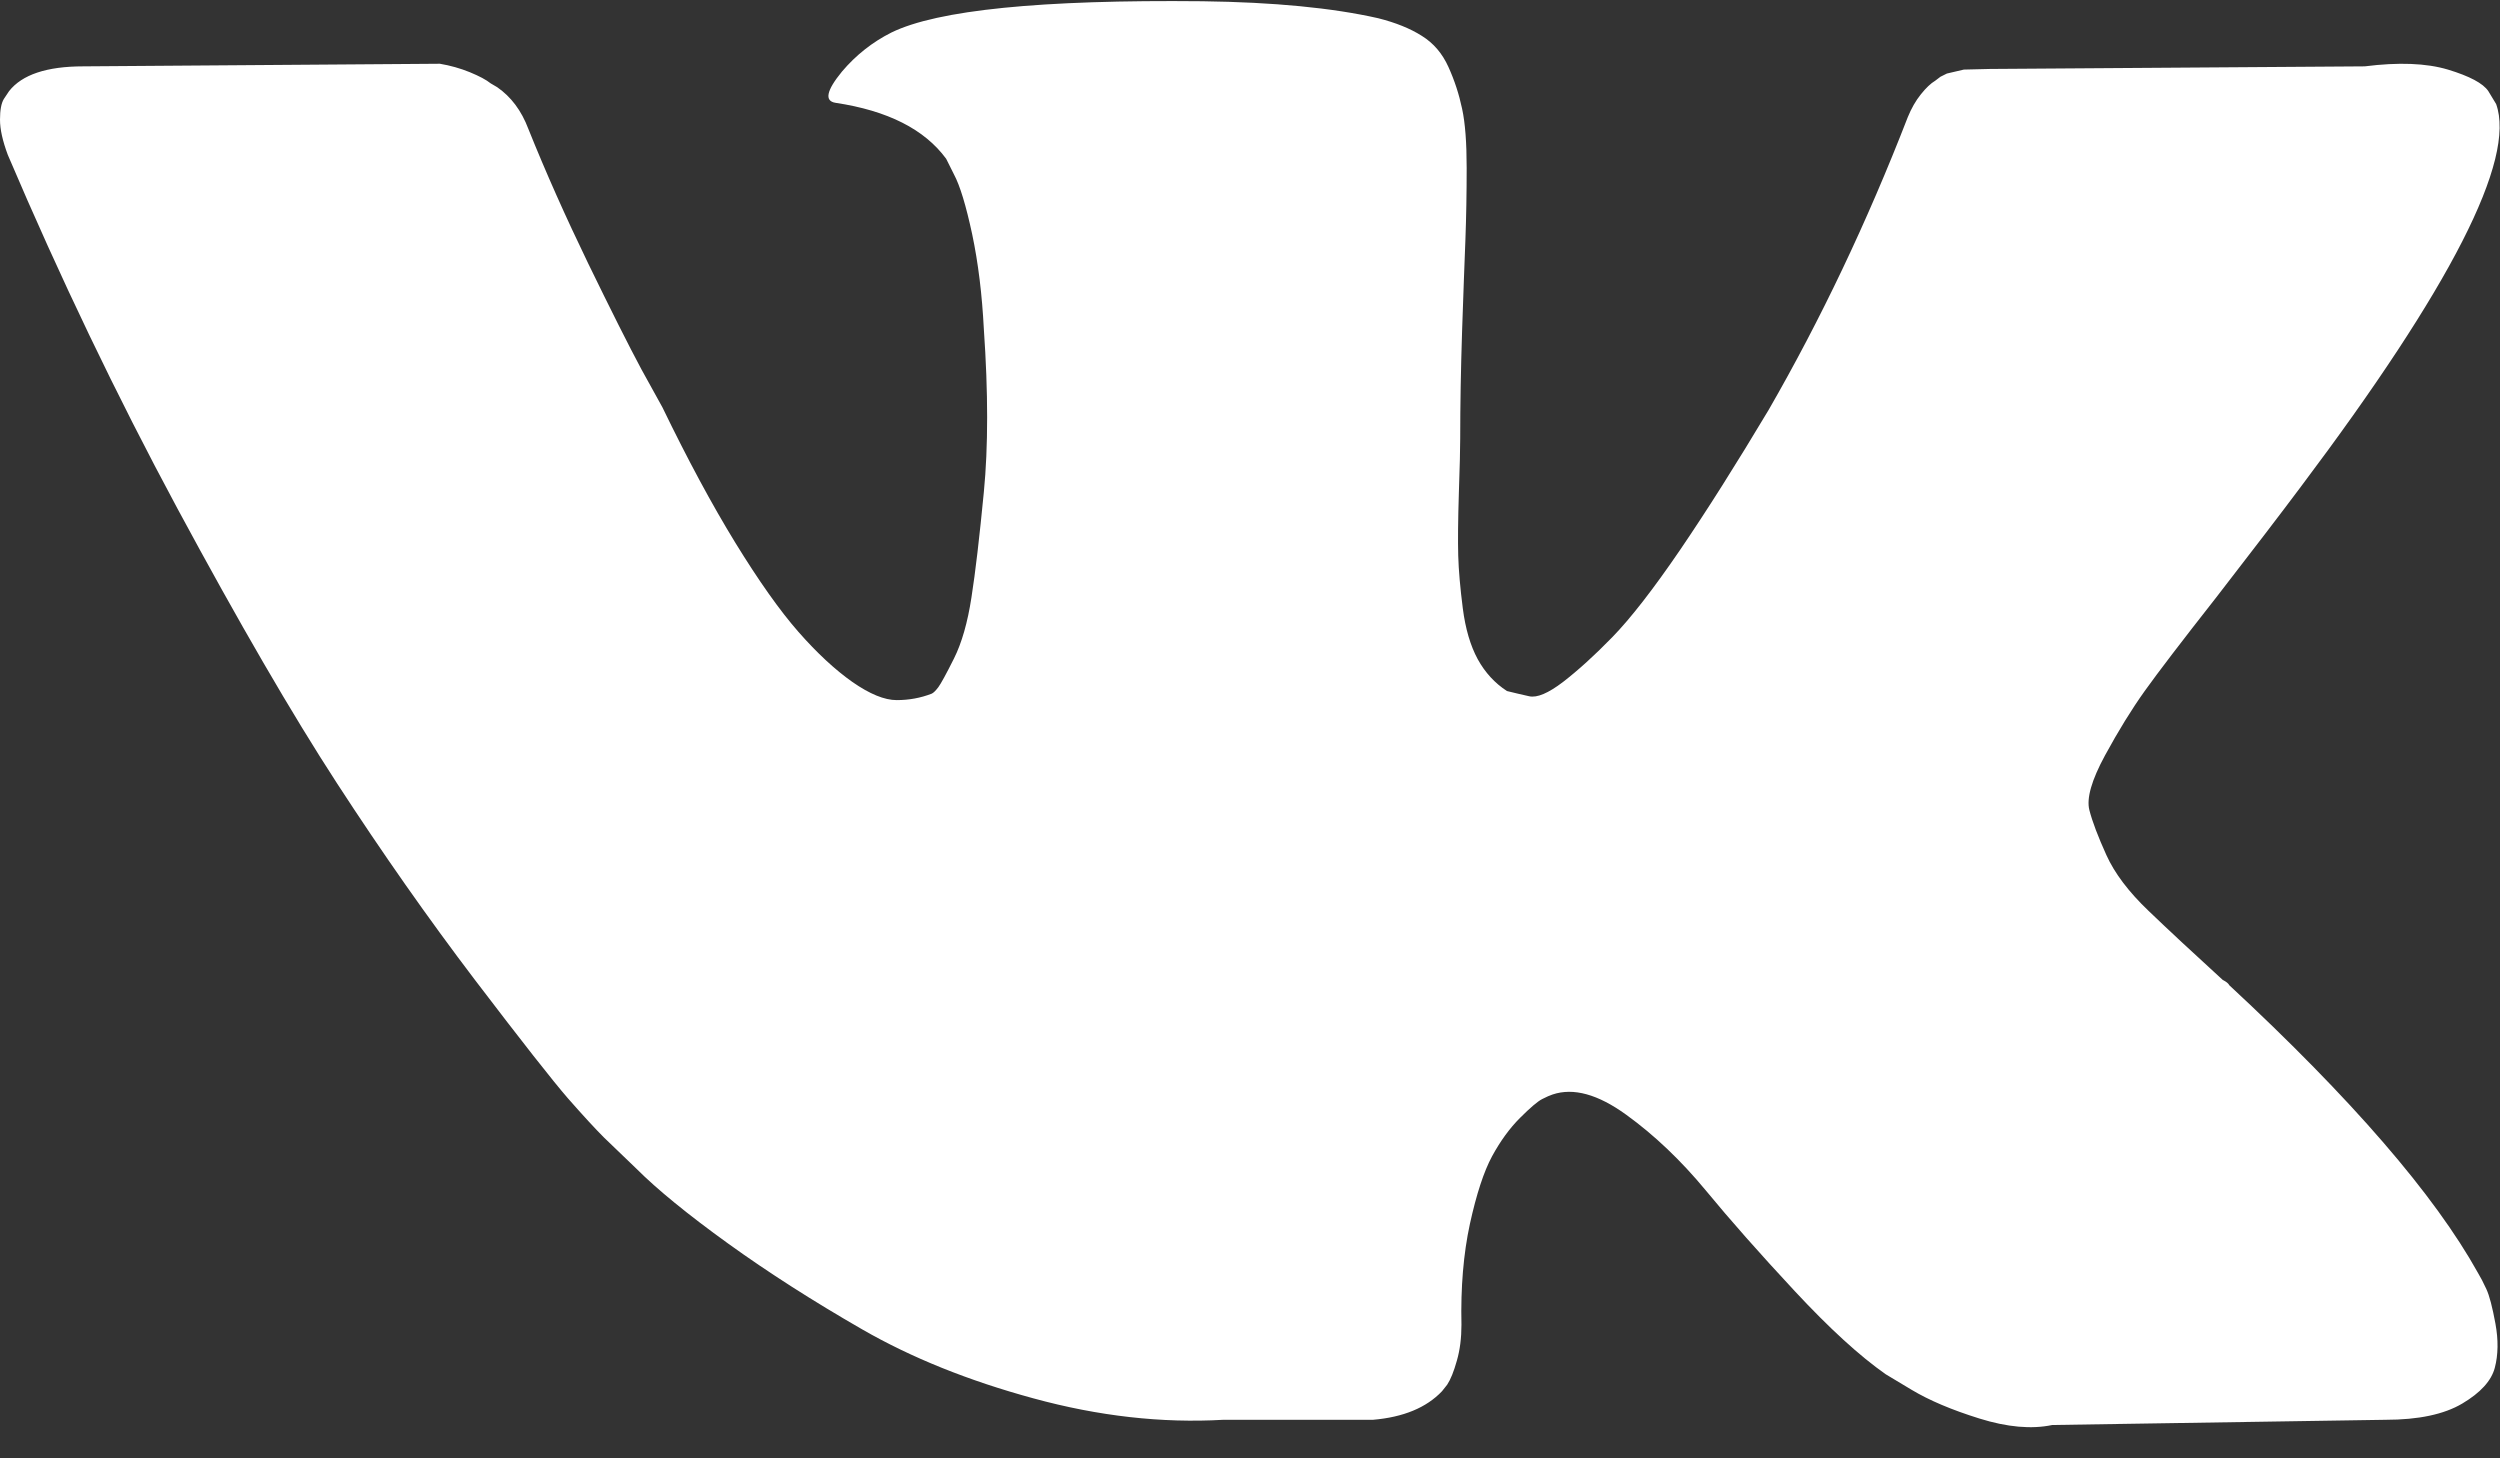 <svg xmlns="http://www.w3.org/2000/svg" width="24" height="14" viewBox="0 0 24 14">
  <rect x="0" y="0" width="24" height="14" fill="#333333" stroke="none"/>
  <path fill="#FFF" d="M23.963,6.999 C24.154,7.533 23.529,8.757 22.088,10.673 C21.889,10.939 21.618,11.293 21.276,11.735 C20.943,12.159 20.714,12.459 20.589,12.634 C20.464,12.809 20.337,13.015 20.208,13.252 C20.079,13.49 20.029,13.665 20.058,13.777 C20.087,13.89 20.142,14.033 20.221,14.208 C20.3,14.383 20.435,14.562 20.627,14.745 C20.818,14.929 21.056,15.149 21.339,15.408 C21.372,15.424 21.393,15.441 21.401,15.458 C22.576,16.549 23.371,17.469 23.788,18.219 C23.813,18.26 23.84,18.312 23.869,18.375 C23.898,18.437 23.927,18.548 23.956,18.706 C23.985,18.864 23.983,19.006 23.95,19.131 C23.917,19.256 23.813,19.37 23.638,19.474 C23.463,19.578 23.217,19.63 22.901,19.63 L19.702,19.68 C19.502,19.722 19.269,19.701 19.003,19.618 C18.736,19.535 18.52,19.443 18.353,19.343 L18.103,19.193 C17.853,19.018 17.562,18.752 17.229,18.394 C16.895,18.035 16.61,17.713 16.373,17.425 C16.135,17.138 15.881,16.896 15.611,16.701 C15.34,16.505 15.105,16.44 14.905,16.507 C14.88,16.515 14.846,16.53 14.805,16.551 C14.763,16.572 14.692,16.632 14.592,16.732 C14.492,16.832 14.403,16.955 14.324,17.1 C14.245,17.246 14.174,17.463 14.111,17.75 C14.049,18.037 14.022,18.36 14.03,18.718 C14.03,18.843 14.016,18.958 13.986,19.062 C13.957,19.166 13.926,19.243 13.893,19.293 L13.843,19.356 C13.693,19.514 13.472,19.605 13.181,19.63 L11.744,19.63 C11.153,19.664 10.545,19.595 9.92,19.424 C9.295,19.254 8.748,19.033 8.277,18.762 C7.806,18.491 7.377,18.217 6.99,17.938 C6.603,17.659 6.309,17.419 6.109,17.219 L5.797,16.919 C5.714,16.836 5.599,16.711 5.453,16.545 C5.308,16.378 5.01,15.999 4.56,15.408 C4.11,14.816 3.669,14.187 3.236,13.521 C2.803,12.855 2.293,11.976 1.705,10.885 C1.118,9.794 0.575,8.661 0.075,7.487 C0.025,7.353 0,7.241 0,7.149 C0,7.058 0.012,6.991 0.037,6.95 L0.087,6.875 C0.212,6.716 0.45,6.637 0.8,6.637 L4.223,6.612 C4.323,6.629 4.419,6.656 4.51,6.693 C4.602,6.731 4.668,6.766 4.71,6.8 L4.773,6.837 C4.906,6.929 5.006,7.062 5.072,7.237 C5.239,7.653 5.431,8.084 5.647,8.53 C5.864,8.976 6.034,9.315 6.159,9.548 L6.359,9.91 C6.601,10.41 6.834,10.843 7.059,11.21 C7.284,11.576 7.486,11.862 7.665,12.066 C7.844,12.27 8.017,12.43 8.183,12.547 C8.35,12.663 8.491,12.721 8.608,12.721 C8.725,12.721 8.837,12.701 8.945,12.659 C8.962,12.651 8.983,12.63 9.008,12.597 C9.033,12.563 9.083,12.472 9.158,12.322 C9.233,12.172 9.289,11.976 9.326,11.735 C9.364,11.493 9.403,11.156 9.445,10.723 C9.487,10.289 9.487,9.769 9.445,9.161 C9.428,8.828 9.391,8.524 9.333,8.249 C9.274,7.974 9.216,7.782 9.158,7.674 L9.083,7.524 C8.875,7.241 8.521,7.062 8.021,6.987 C7.913,6.97 7.933,6.87 8.083,6.687 C8.217,6.529 8.375,6.404 8.558,6.312 C8.999,6.096 9.995,5.996 11.544,6.012 C12.227,6.021 12.789,6.075 13.231,6.175 C13.397,6.217 13.537,6.273 13.649,6.344 C13.762,6.414 13.847,6.514 13.905,6.643 C13.964,6.773 14.007,6.906 14.036,7.043 C14.066,7.181 14.08,7.37 14.08,7.612 C14.08,7.853 14.076,8.082 14.068,8.299 C14.059,8.515 14.049,8.809 14.036,9.18 C14.024,9.55 14.018,9.894 14.018,10.21 C14.018,10.302 14.014,10.477 14.005,10.735 C13.997,10.993 13.995,11.193 13.999,11.335 C14.003,11.476 14.018,11.645 14.043,11.841 C14.068,12.036 14.116,12.199 14.186,12.328 C14.257,12.457 14.351,12.559 14.467,12.634 C14.534,12.651 14.605,12.667 14.68,12.684 C14.755,12.701 14.863,12.655 15.005,12.547 C15.146,12.438 15.305,12.295 15.479,12.116 C15.654,11.936 15.871,11.657 16.129,11.279 C16.387,10.9 16.67,10.452 16.979,9.935 C17.478,9.069 17.924,8.132 18.315,7.124 C18.349,7.041 18.39,6.968 18.44,6.906 C18.49,6.843 18.536,6.8 18.578,6.775 L18.628,6.737 L18.69,6.706 L18.853,6.668 L19.103,6.662 L22.701,6.637 C23.026,6.596 23.292,6.606 23.5,6.668 C23.708,6.731 23.838,6.8 23.888,6.875 L23.963,6.999 Z" transform="translate(0 -6)"/>
</svg>
